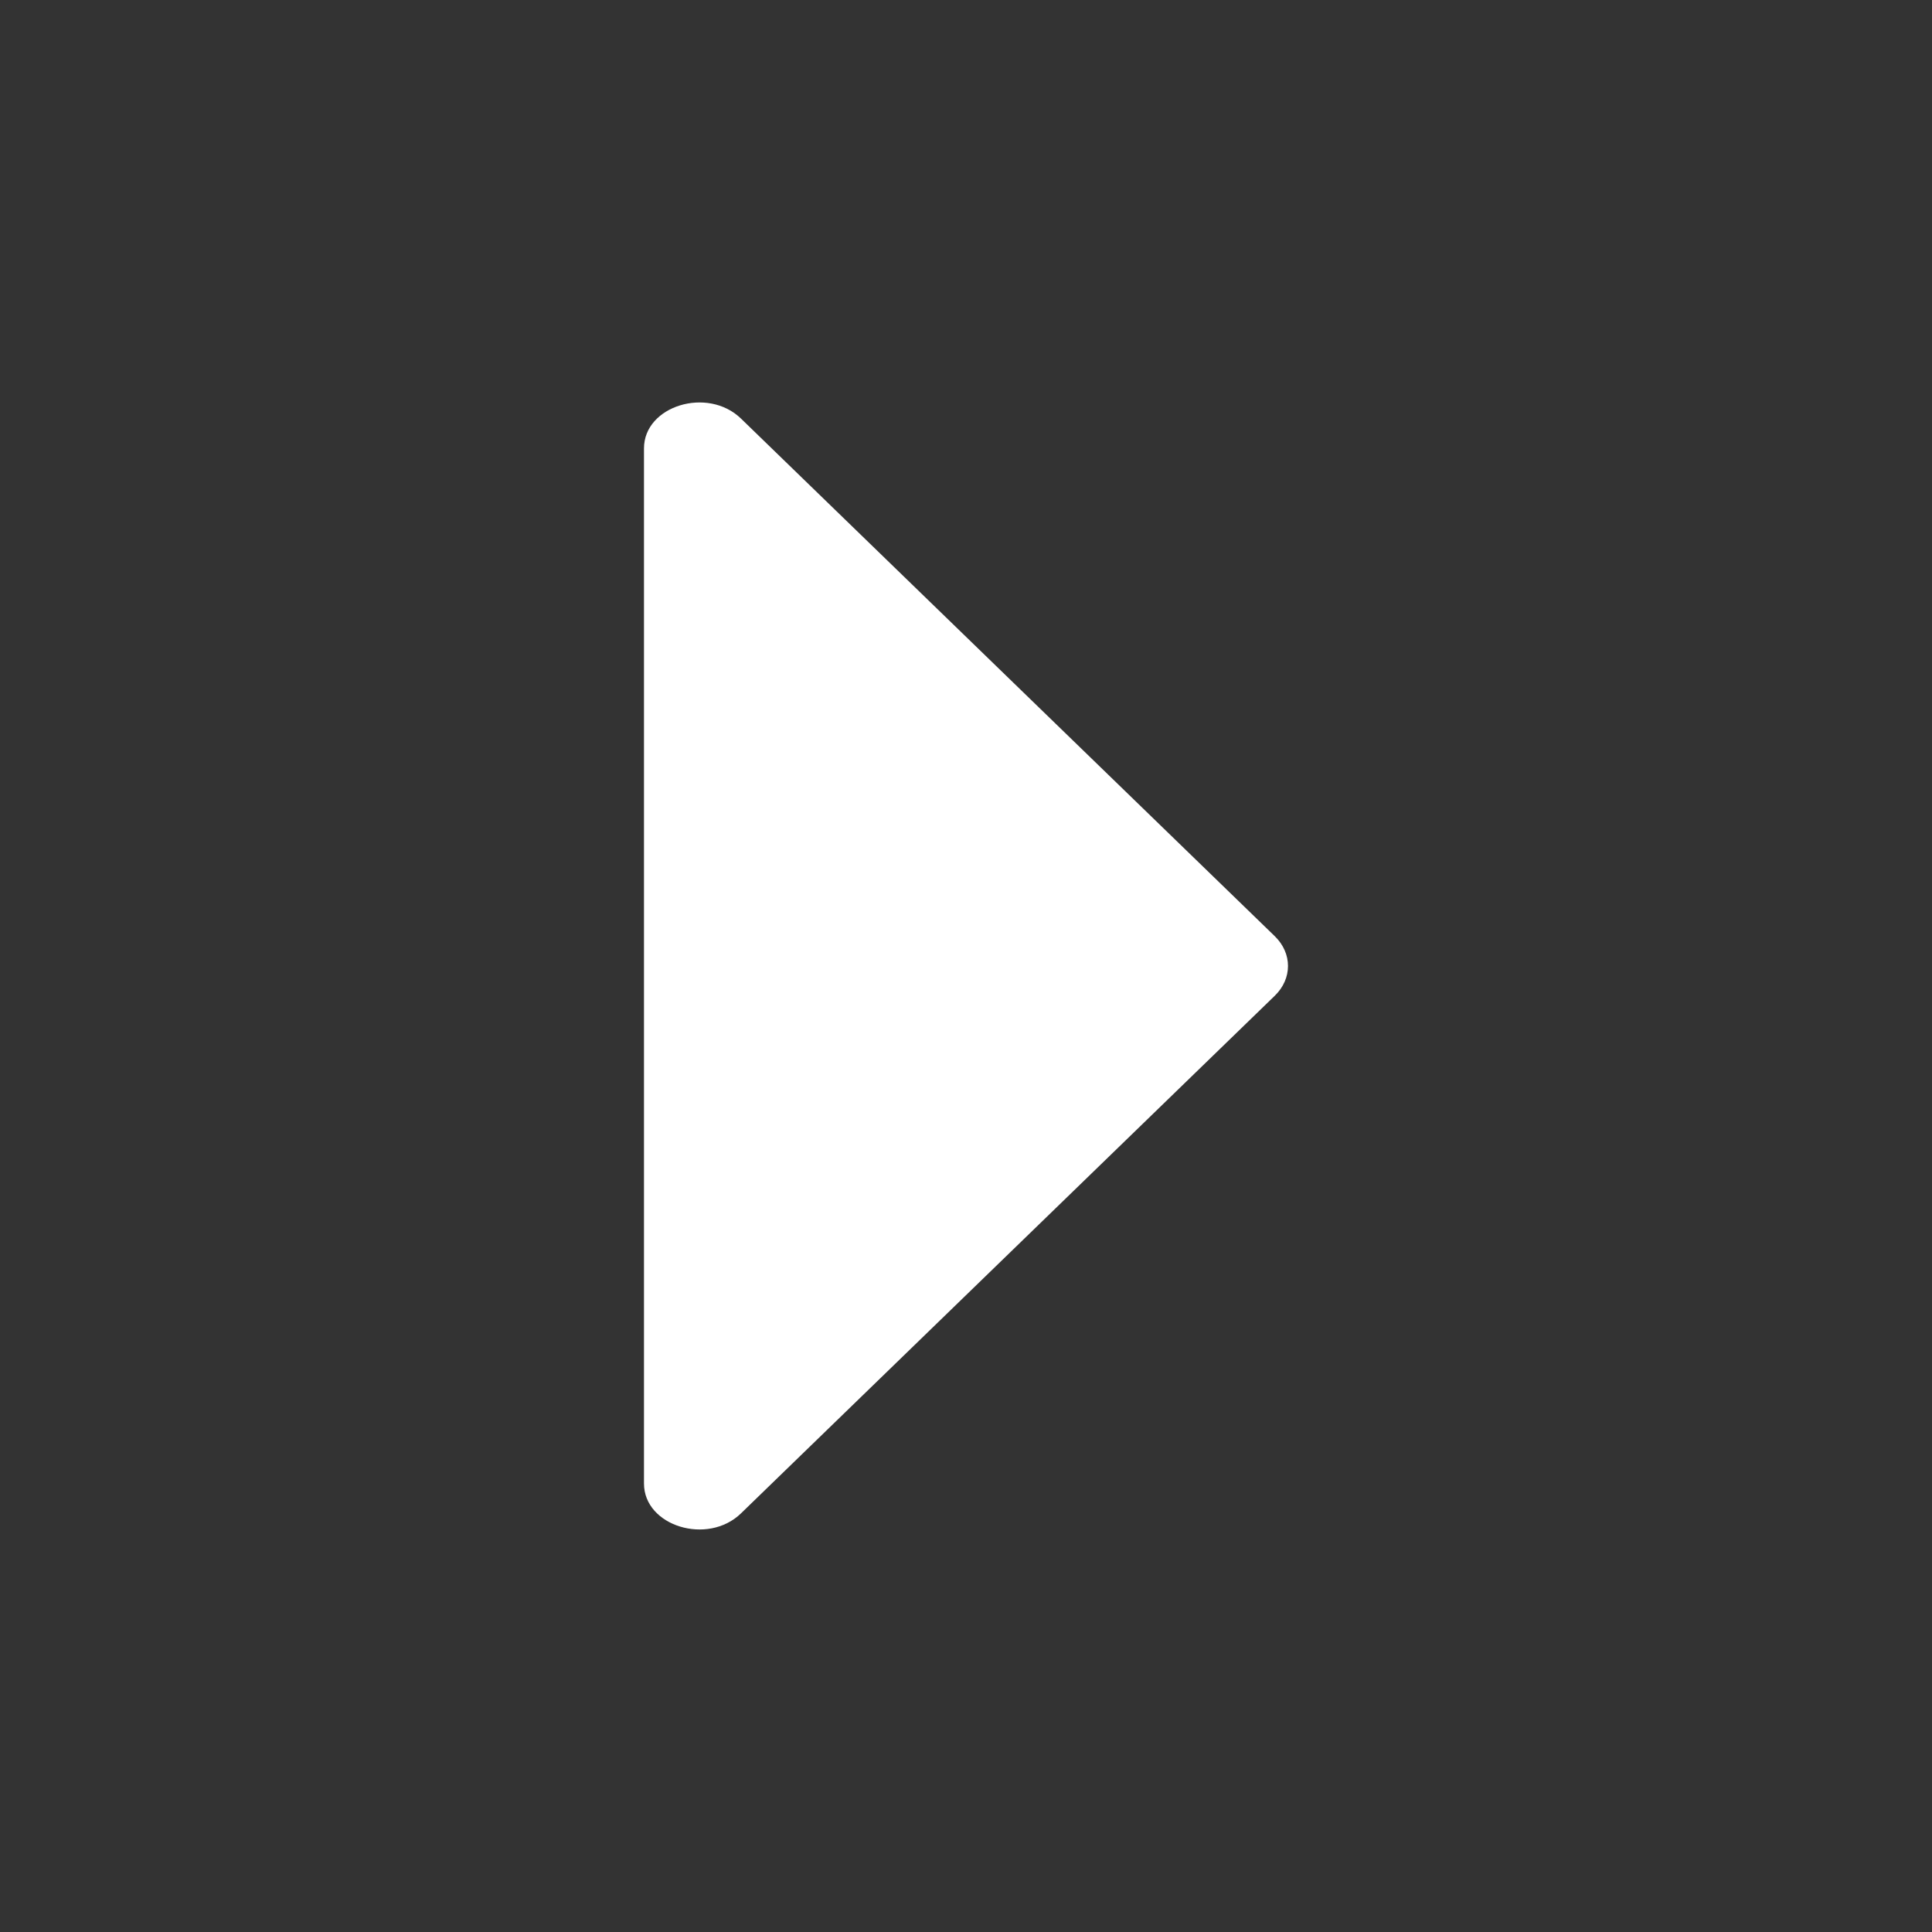 <svg width="40" height="40" viewBox="0 0 40 40" fill="none" xmlns="http://www.w3.org/2000/svg">
<rect x="0" y="0" width="40" height="40" fill="#333333" stroke="none"/>
<path d="M26.392 19.382L15.341 8.666C14.651 7.997 13.333 8.402 13.333 9.283L13.333 30.715C13.333 31.596 14.651 32.002 15.341 31.333L26.392 20.617C26.758 20.262 26.758 19.737 26.392 19.382Z" fill="white"/>
</svg>
